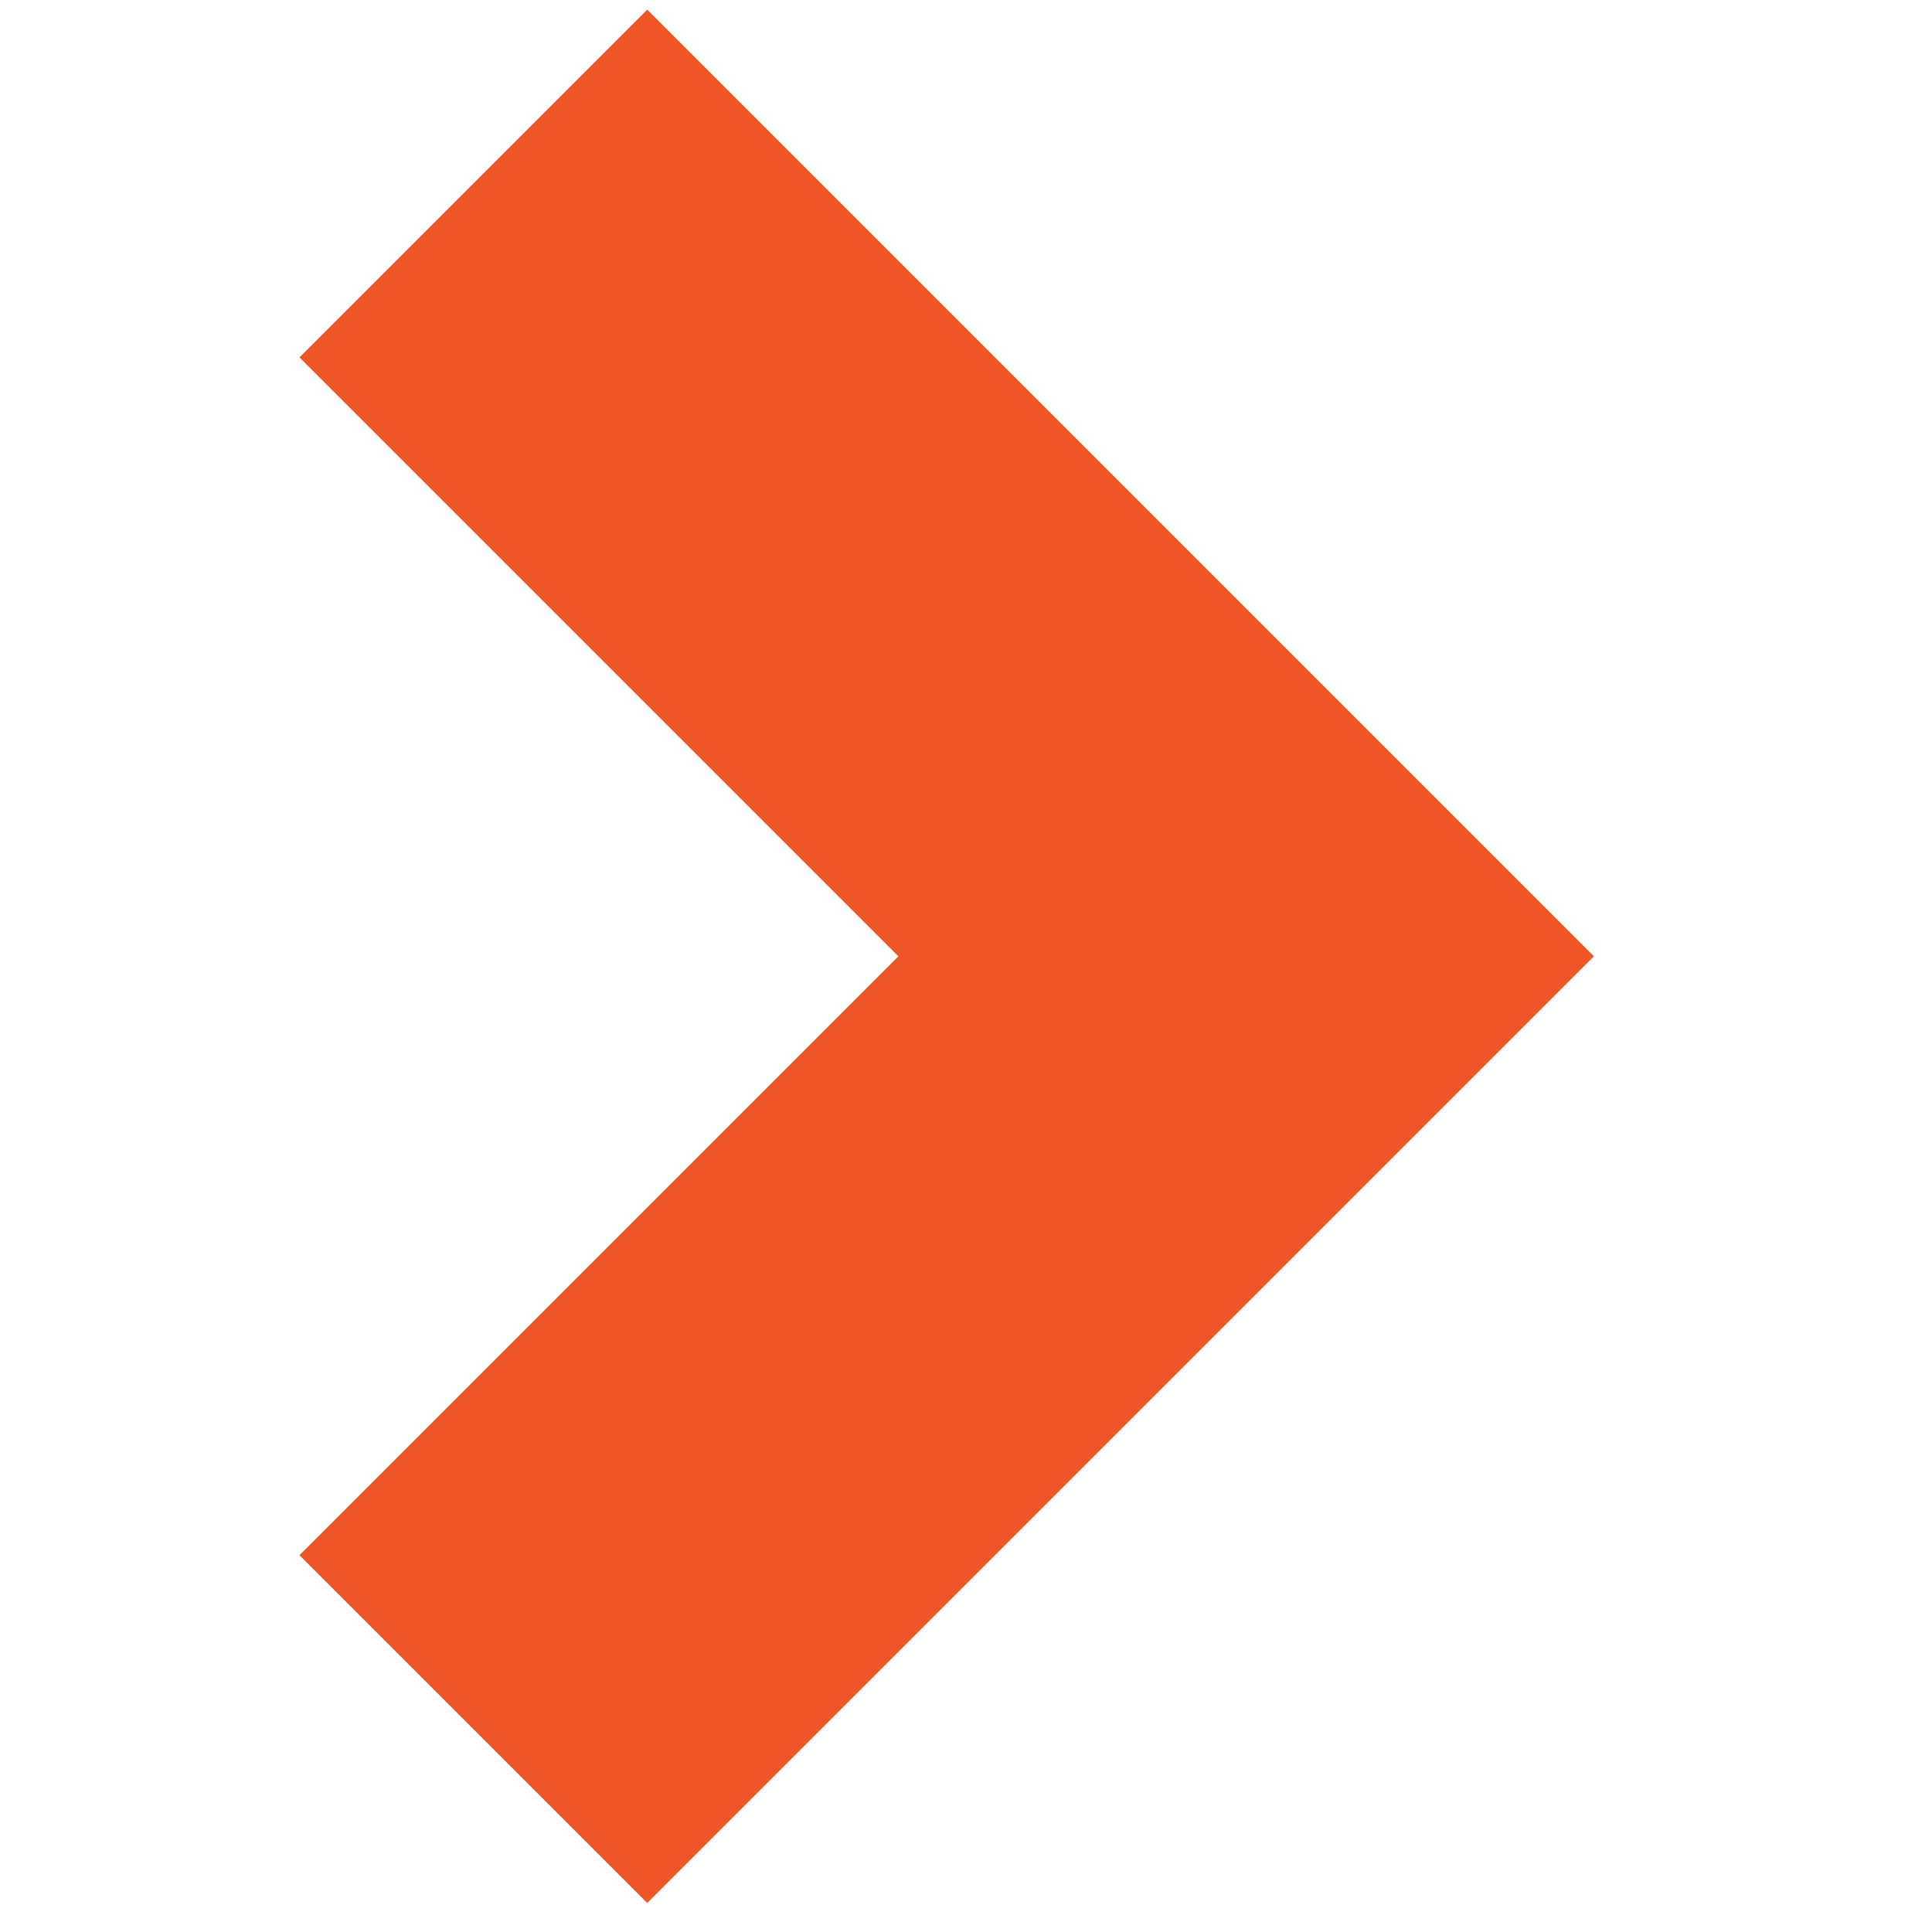 <?xml version="1.0" encoding="utf-8"?>
<!-- Generator: Adobe Illustrator 22.0.0, SVG Export Plug-In . SVG Version: 6.00 Build 0)  -->
<svg version="1.1" id="Layer_1" xmlns="http://www.w3.org/2000/svg" xmlns:xlink="http://www.w3.org/1999/xlink" x="0px" y="0px"
	 viewBox="0 0 100 100" style="enable-background:new 0 0 100 100;" xml:space="preserve" width="50px" height="50px">
<style type="text/css">
	.st0{fill:#ee5627;}
</style>
<g>
	<polygon class="st0" points="46.5,49.5 15.5,80.5 33.5,98.5 82.5,49.5 33.5,0.5 15.5,18.5 	"/>
</g>
</svg>
